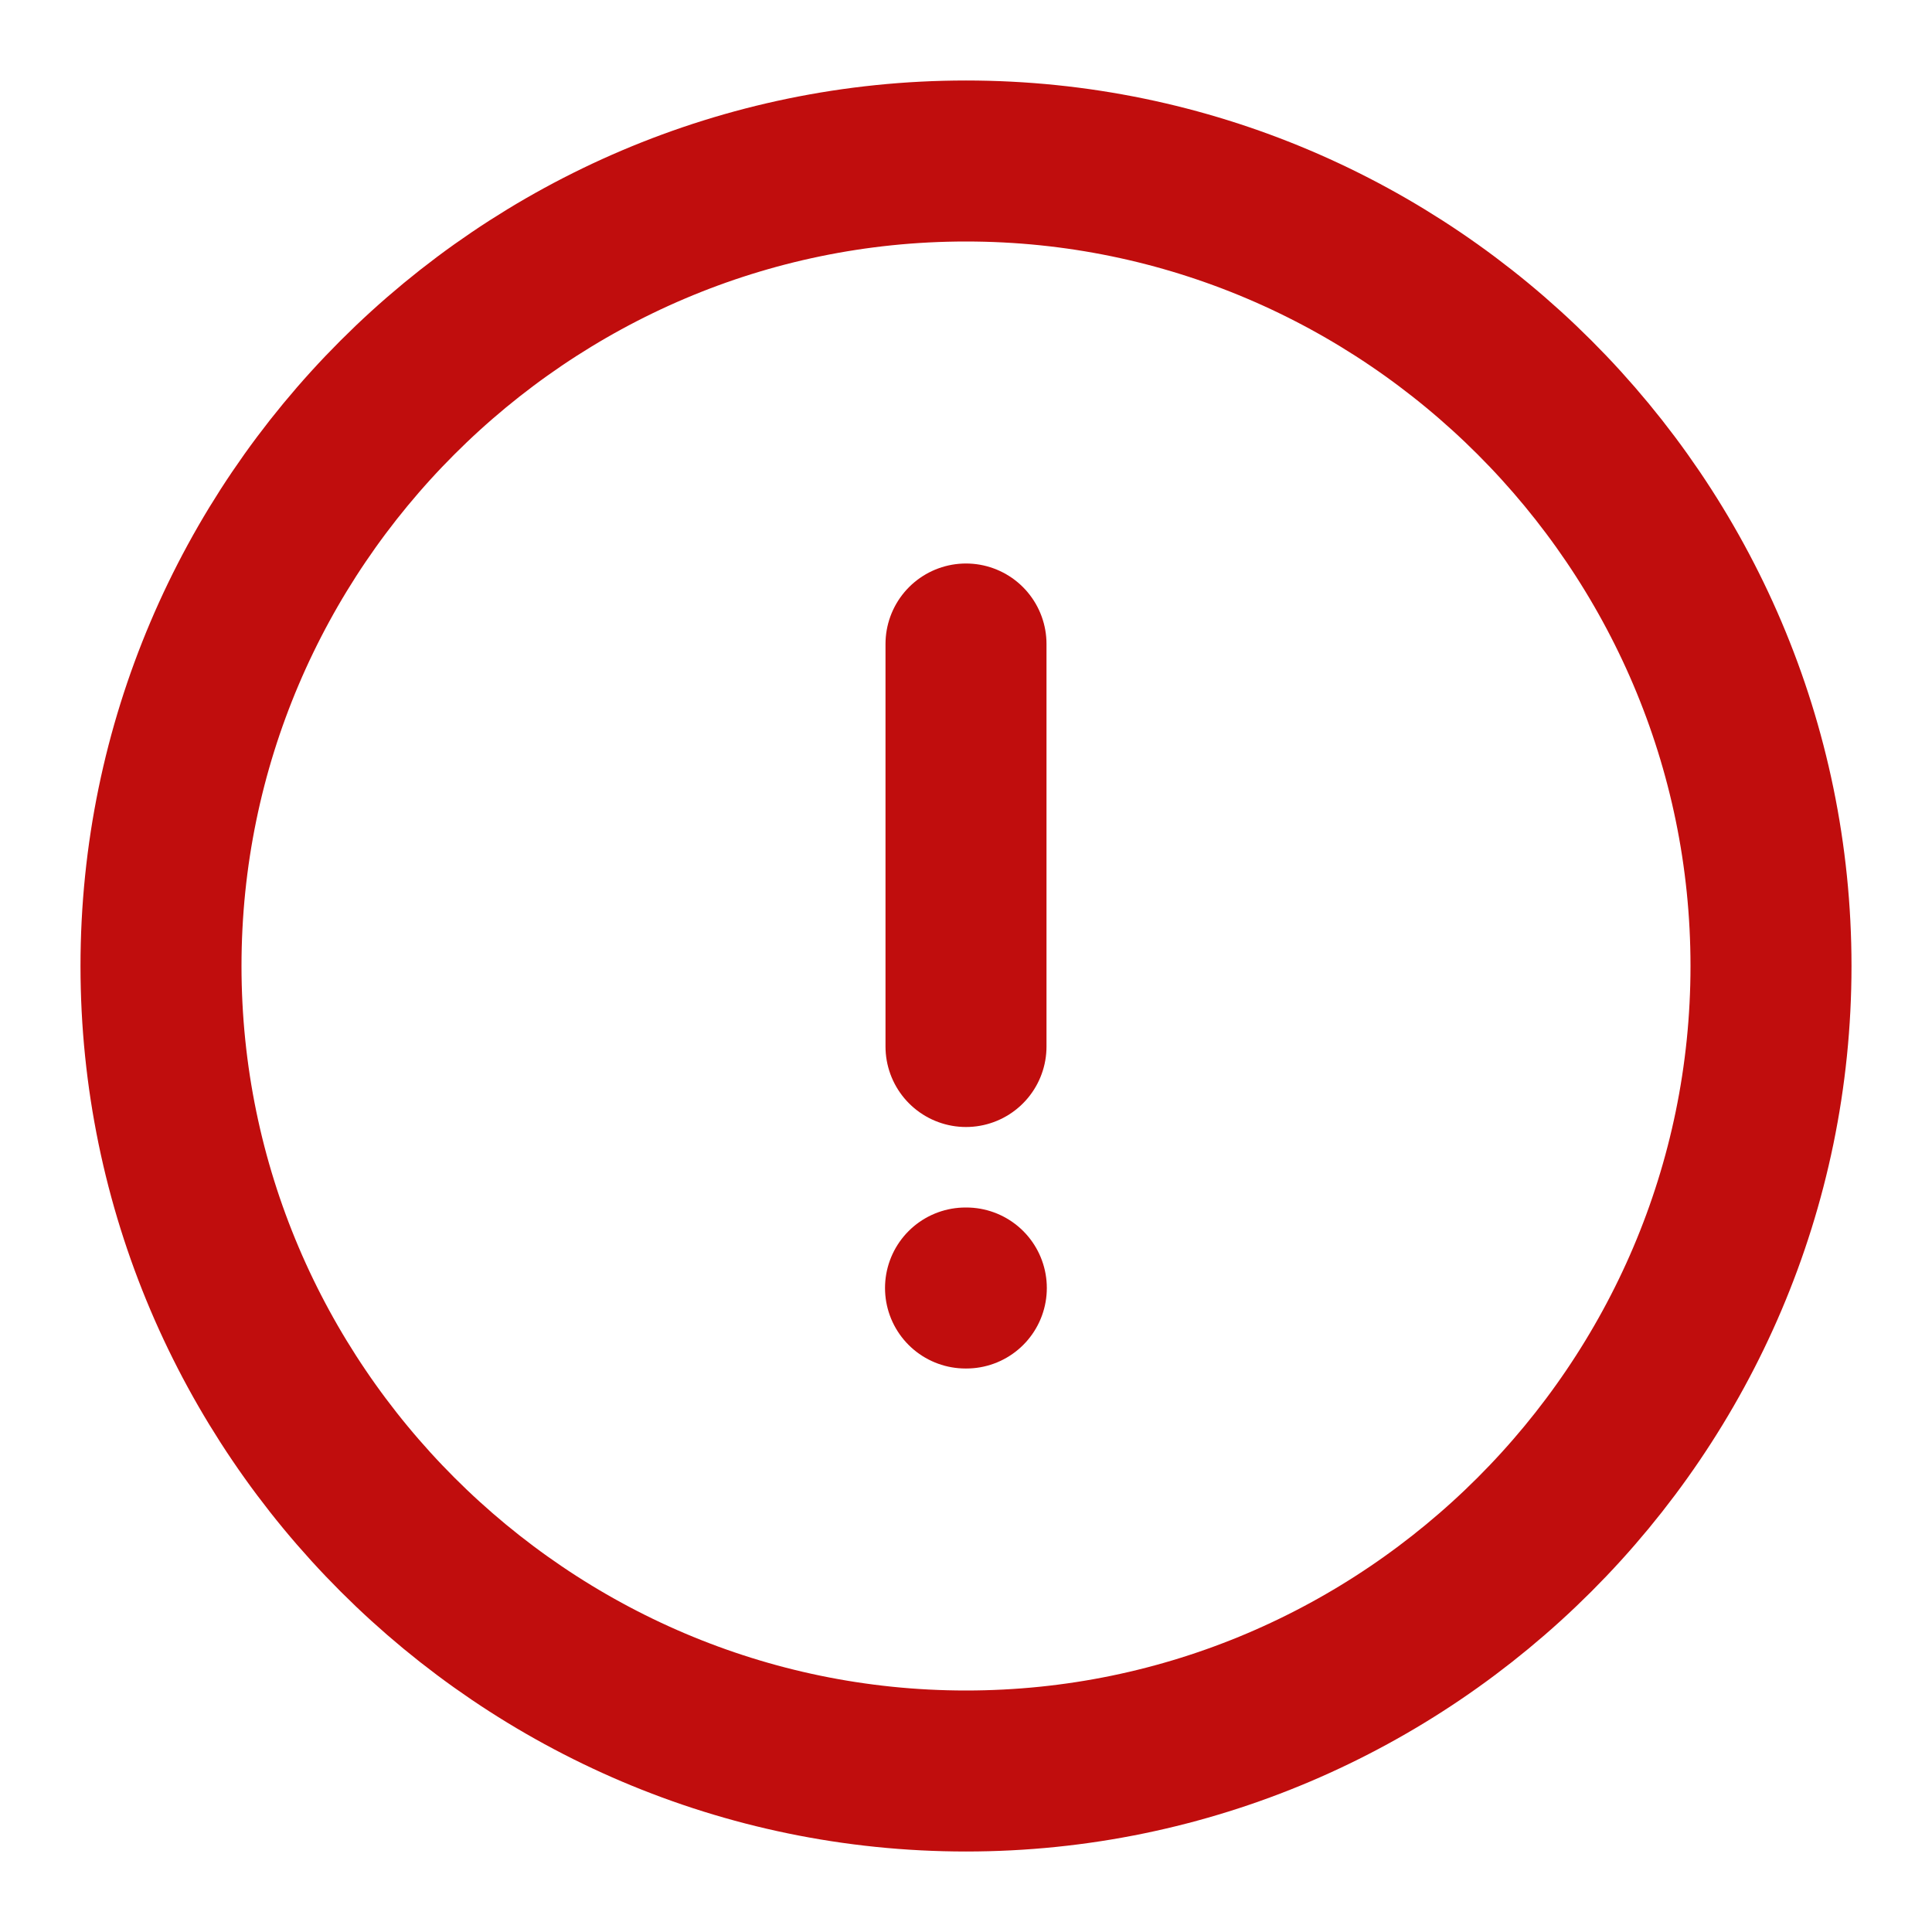 <svg width="12" height="12" viewBox="0 0 12 12" fill="none" xmlns="http://www.w3.org/2000/svg">
<path d="M6 11C8.75 11 11 8.75 11 6C11 3.25 8.75 1 6 1C3.25 1 1 3.25 1 6C1 8.75 3.25 11 6 11Z" stroke="#C00D0D" stroke-linecap="round" stroke-linejoin="round"/>
<path d="M6 4V6.5" stroke="#C00D0D" stroke-linecap="round" stroke-linejoin="round"/>
<path d="M5.997 8H6.002" stroke="#C00D0D" stroke-linecap="round" stroke-linejoin="round"/>
</svg>
